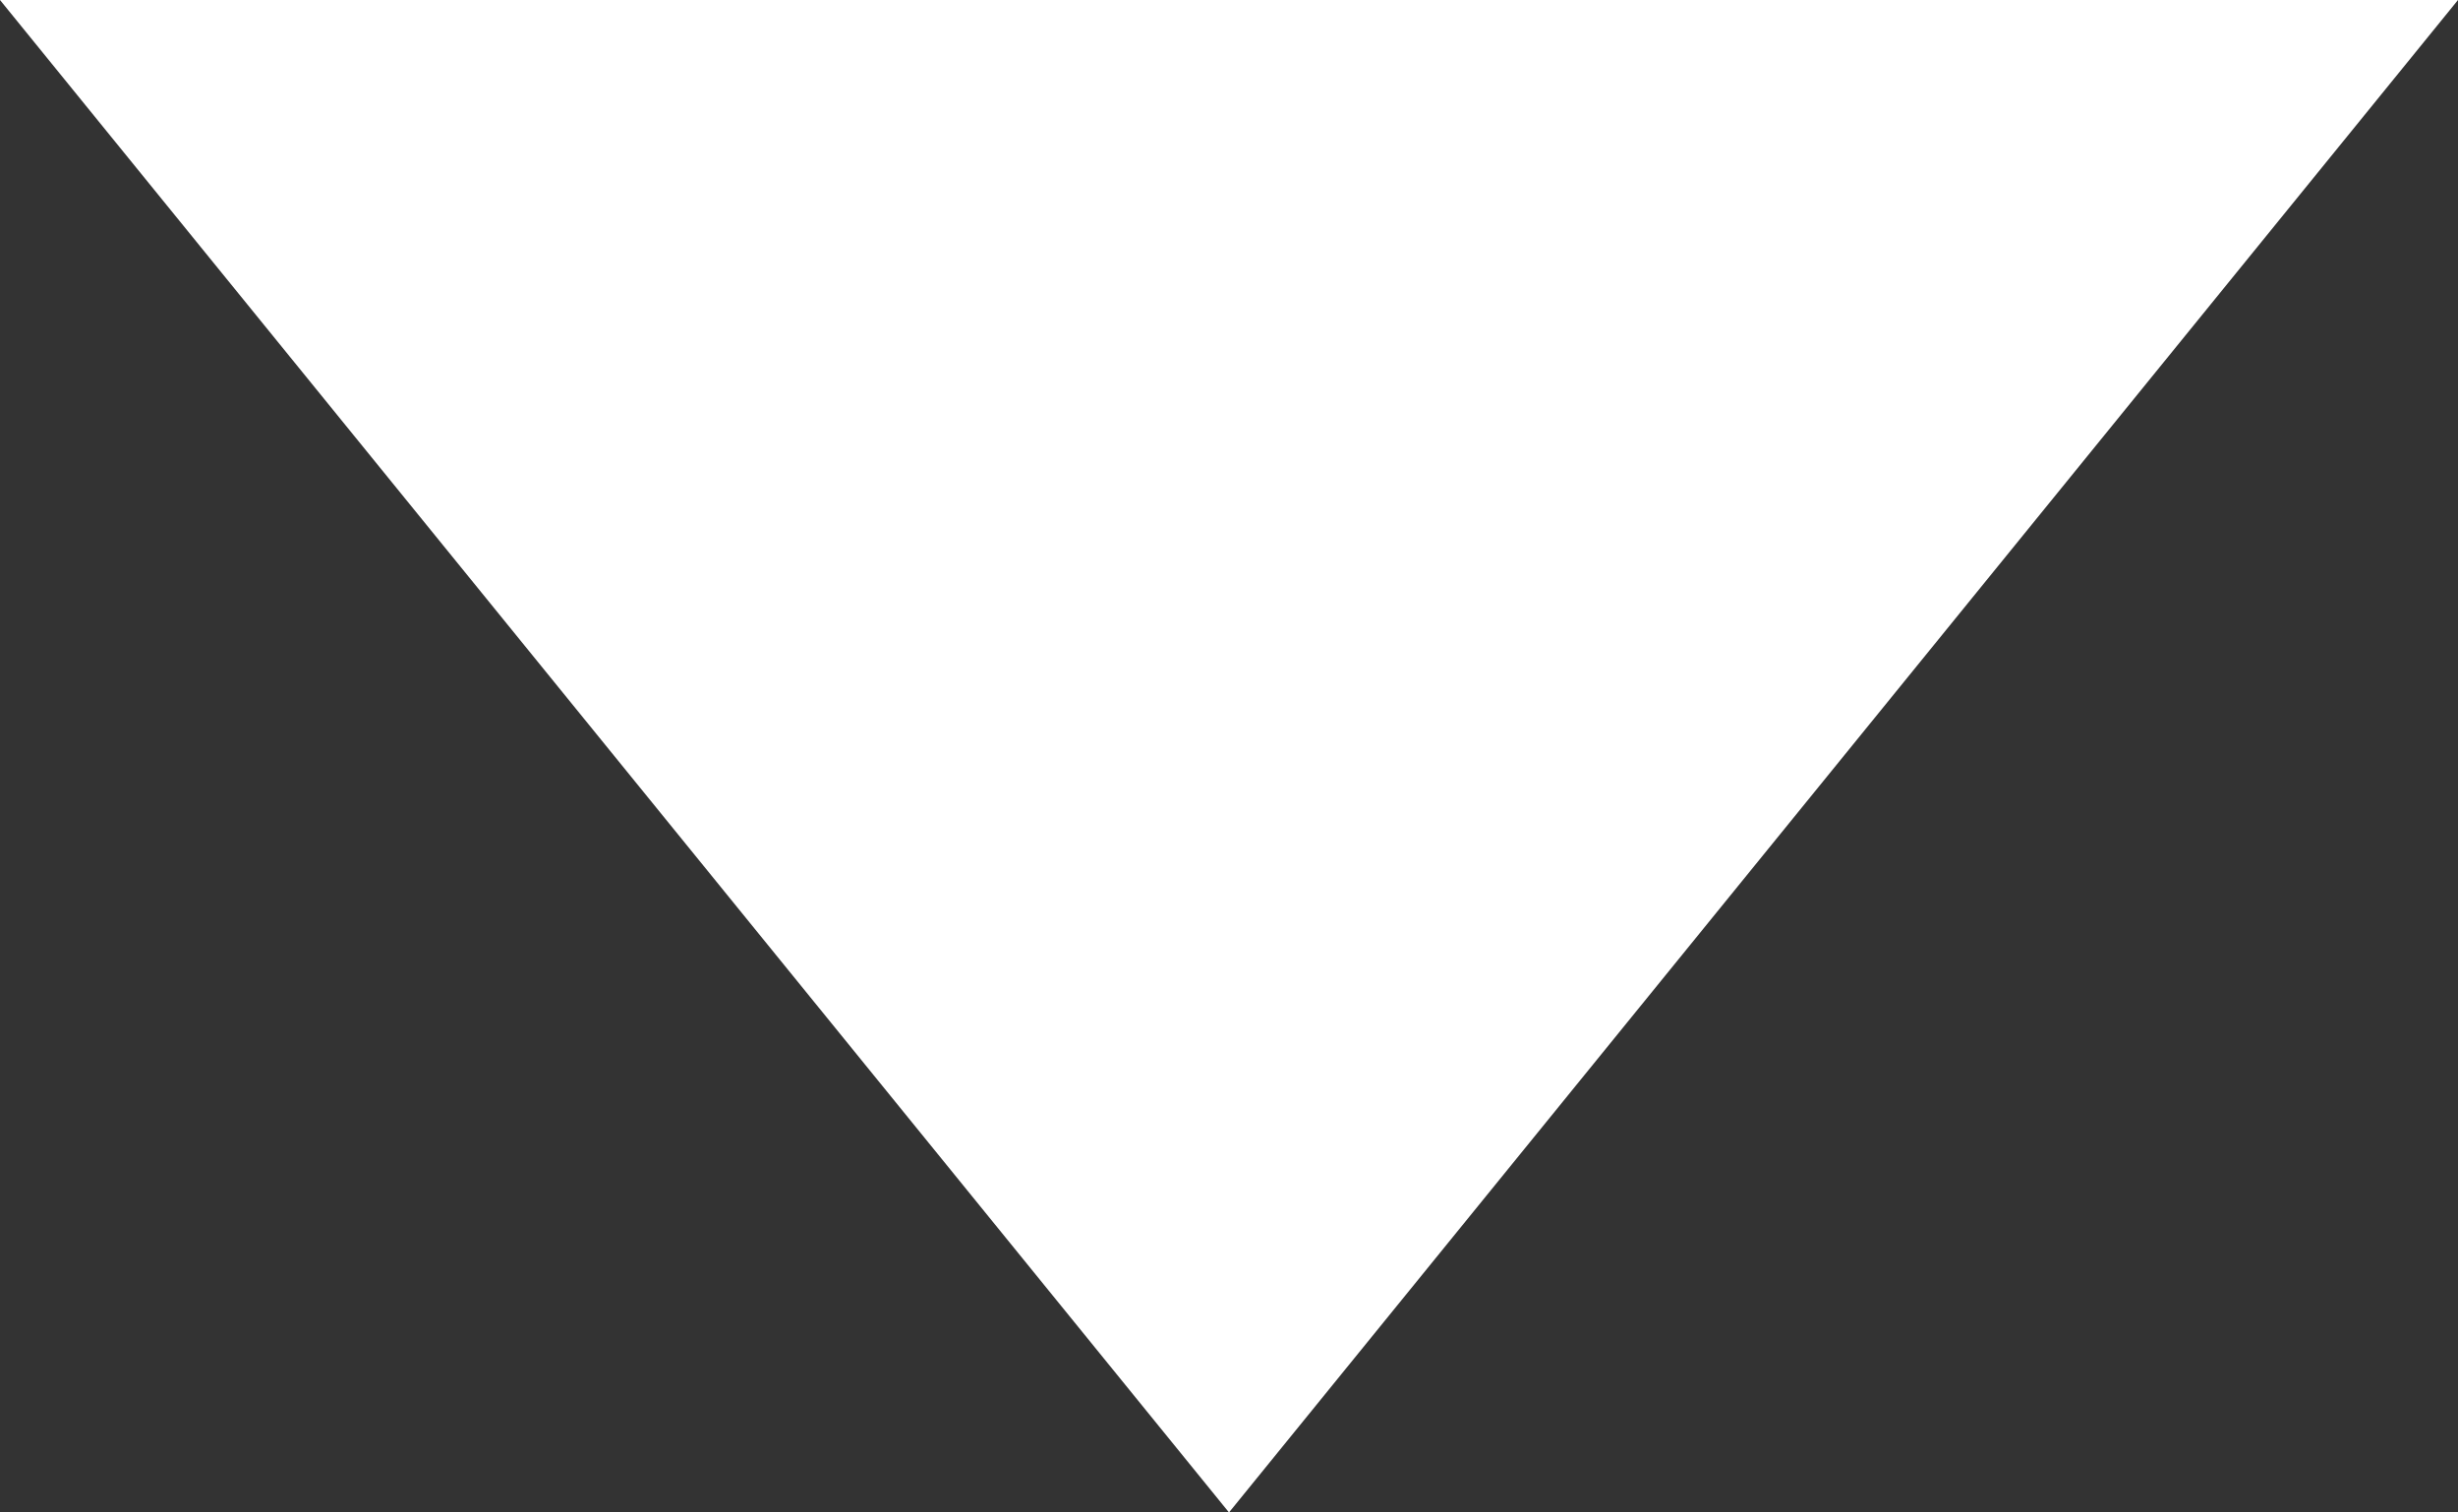 <svg xmlns="http://www.w3.org/2000/svg" width="26" height="16" viewBox="0 0 26 16">
  <rect x="0" y="0" width="26" height="16" fill="#333333" stroke="none"/>
  <path id="多角形_6" data-name="多角形 6" d="M13,0,26,16H0Z" transform="translate(26 16) rotate(180)" fill="#fff"/>
</svg>
